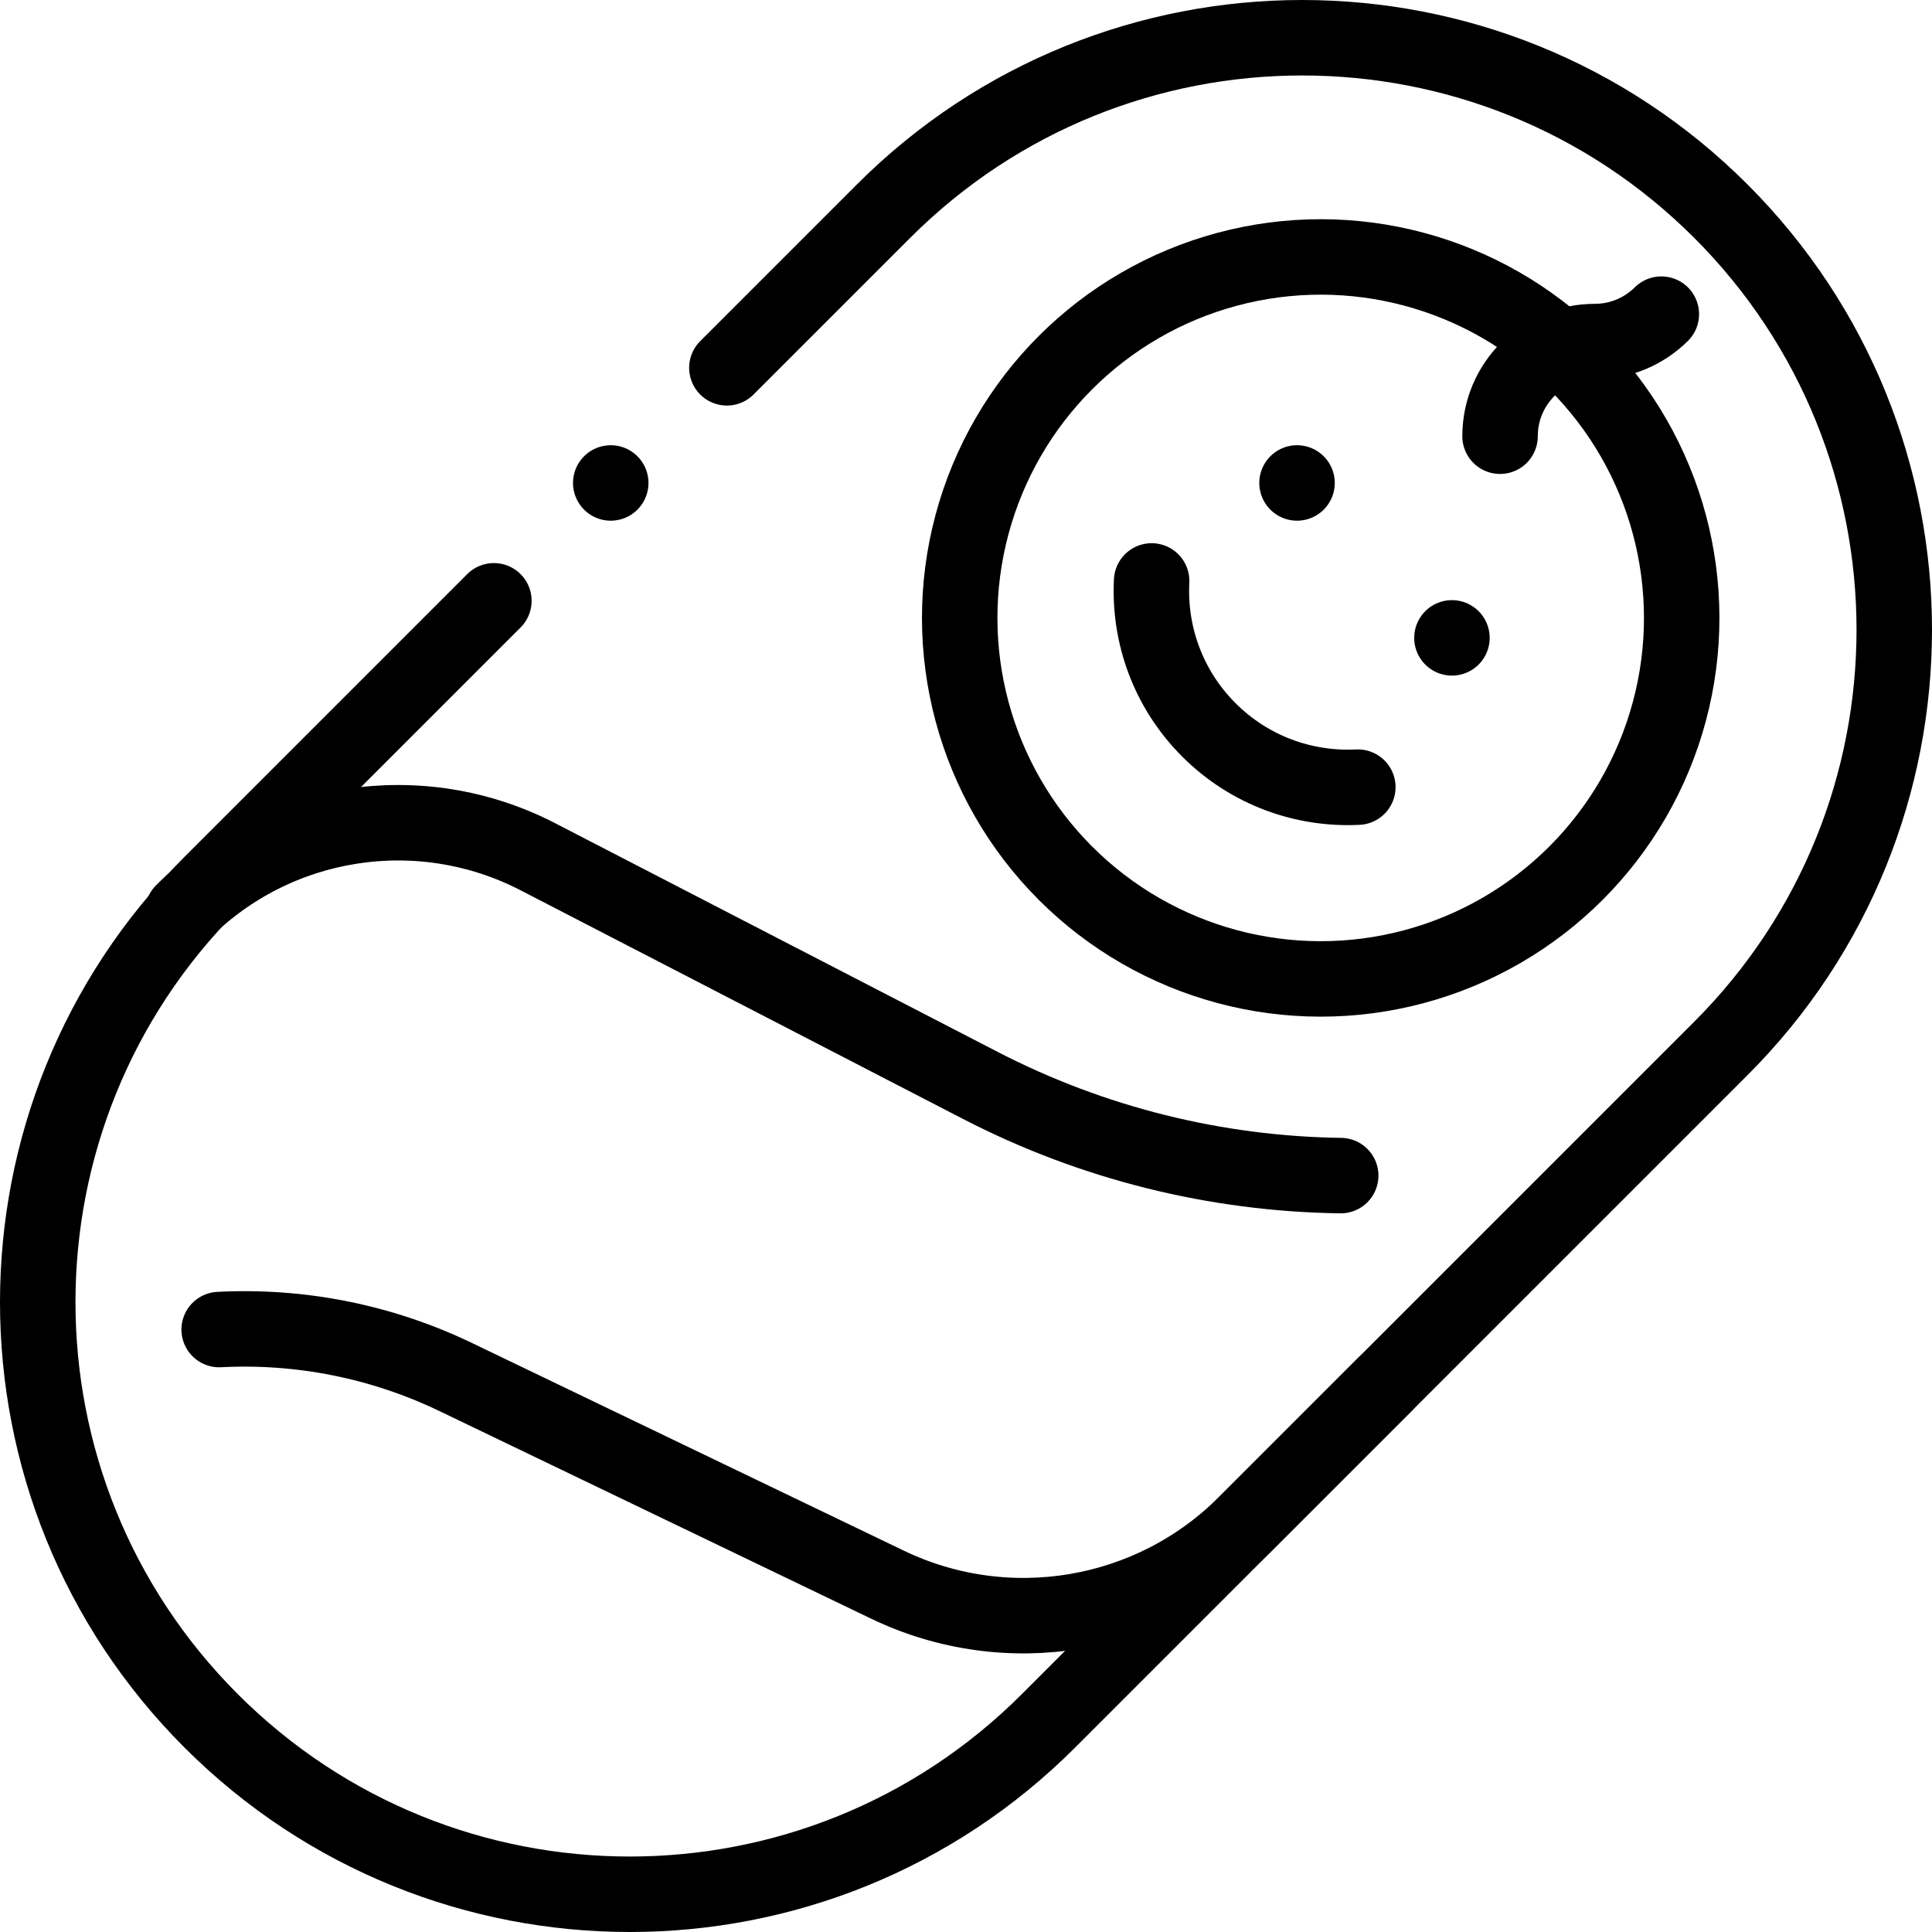 <?xml version="1.0" encoding="UTF-8"?>
<svg xmlns="http://www.w3.org/2000/svg" xmlns:xlink="http://www.w3.org/1999/xlink" version="1.1" id="Capa_1" x="0px" y="0px" viewBox="0 0 512 512" style="enable-background:new 0 0 512 512;" xml:space="preserve" width="512" height="512">
<g>
	<g>
		<g>
			<path style="fill:none;stroke:#000000;stroke-width:20;stroke-linecap:round;stroke-linejoin:round;stroke-miterlimit:10;" d="&#10;&#9;&#9;&#9;&#9;M130.886,159.22l-74.93,74.93c-61.274,61.274-61.274,160.62,0,221.894h0c61.274,61.274,160.62,61.274,221.894,0L456.044,277.85&#10;&#9;&#9;&#9;&#9;c61.274-61.274,61.274-160.62,0-221.894l0,0c-61.274-61.274-160.62-61.274-221.894,0l-41.52,41.52"/>
			
				<ellipse transform="matrix(0.707 -0.707 0.707 0.707 -13.253 295.484)" style="fill:none;stroke:#000000;stroke-width:20;stroke-linecap:round;stroke-linejoin:round;stroke-miterlimit:10;" cx="350.055" cy="163.739" rx="95.681" ry="95.681"/>
			
				<line style="fill:none;stroke:#000000;stroke-width:20;stroke-linecap:round;stroke-linejoin:round;stroke-miterlimit:10;" x1="343.725" y1="127.989" x2="343.725" y2="127.989"/>
			
				<line style="fill:none;stroke:#000000;stroke-width:20;stroke-linecap:round;stroke-linejoin:round;stroke-miterlimit:10;" x1="384.779" y1="169.043" x2="384.779" y2="169.043"/>
			<path style="fill:none;stroke:#000000;stroke-width:20;stroke-linecap:round;stroke-linejoin:round;stroke-miterlimit:10;" d="&#10;&#9;&#9;&#9;&#9;M305.194,153.956c-0.724,14.195,4.33,28.63,15.172,39.472c10.842,10.842,25.277,15.896,39.472,15.172"/>
			<path style="fill:none;stroke:#000000;stroke-width:20;stroke-linecap:round;stroke-linejoin:round;stroke-miterlimit:10;" d="&#10;&#9;&#9;&#9;&#9;M397.529,115.604c0-13.853,11.23-25.083,25.083-25.083h0c6.887,0,13.126-2.776,17.659-7.27"/>
		</g>
		<path style="fill:none;stroke:#000000;stroke-width:20;stroke-linecap:round;stroke-linejoin:round;stroke-miterlimit:10;" d="&#10;&#9;&#9;&#9;M48.435,241.67L48.435,241.67c24.839-24.839,62.895-30.754,94.102-14.626l117.246,60.594&#10;&#9;&#9;&#9;c29.715,15.357,62.436,23.461,95.517,23.909"/>
		<path style="fill:none;stroke:#000000;stroke-width:20;stroke-linecap:round;stroke-linejoin:round;stroke-miterlimit:10;" d="&#10;&#9;&#9;&#9;M366.947,366.947l-36.837,36.837c-25.004,25.004-63.076,31.483-94.943,16.158l-114.391-55.012&#10;&#9;&#9;&#9;c-19.653-9.451-41.225-13.703-62.695-12.585"/>
	</g>
	
		<line style="fill:none;stroke:#000000;stroke-width:20;stroke-linecap:round;stroke-linejoin:round;stroke-miterlimit:10;" x1="161.853" y1="127.989" x2="161.853" y2="127.989"/>
</g>















</svg>
